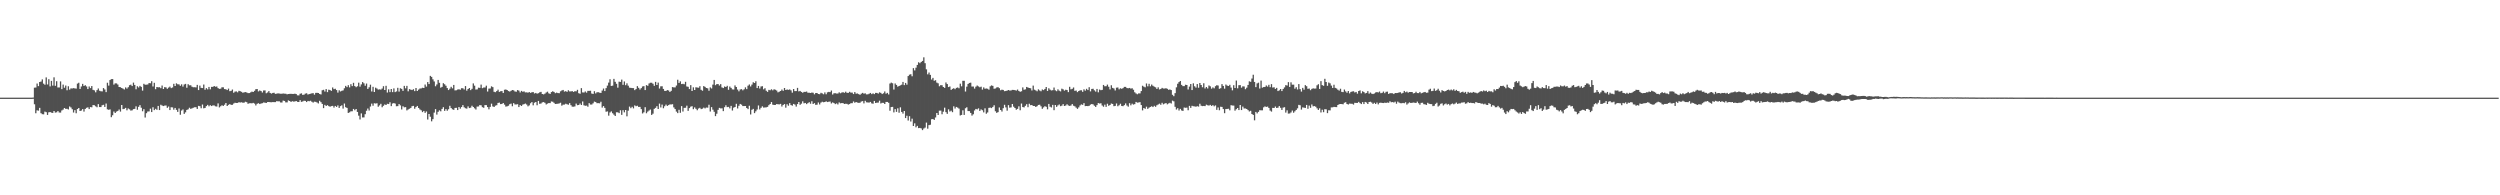 <svg xmlns="http://www.w3.org/2000/svg" width="1920" height="150"><path fill="#4f4f4f" d="M0 75h1v1H0zM1 75h1v1H1zM2 75h1v1H2zM3 75h1v1H3zM4 75h1v1H4zM5 75h1v1H5zM6 75h1v1H6zM7 75h1v1H7zM8 75h1v1H8zM9 75h1v1H9zM10 75h1v1H10zM11 75h1v1H11zM12 75h1v1H12zM13 75h1v1H13zM14 75h1v1H14zM15 75h1v1H15zM16 75h1v1H16zM17 75h1v1H17zM18 75h1v1H18zM19 75h1v1H19zM20 75h1v1H20zM21 75h1v1H21zM22 75h1v1H22zM23 75h1v1H23zM24 74.991h1v1H24zM25 74.892h1v1H25zM26 67.342h1v12.751H26zM27 67.236h1v19.769H27zM28 64.162h1v20.563H28zM29 66.129h1v18.888H29zM30 62.975h1v19.876H30zM31 62.606h1v24.321H31zM32 60.995h1v26.693H32zM33 64.281h1v23.523H33zM34 65.067h1v20.618H34zM35 59.441h1v26.736H35zM36 64.849h1v23.42H36zM37 60.841h1v25.452H37zM38 66.357h1v19.677H38zM39 62.098h1v24.408H39zM40 65.746h1v20.971H40zM41 59.411h1v25.83H41zM42 65.913h1v20.554H42zM43 62.341h1v23.93H43zM44 67.156h1v18.158H44zM45 67.186h1v19.236H45zM46 62.514h1v23.973H46zM47 68.454h1v16.375H47zM48 64.996h1v19.192H48zM49 67.403h1v15.557H49zM50 65.682h1v17.908H50zM51 69.342h1v14.2H51zM52 66.245h1v17.803H52zM53 68.829h1v12.95H53zM54 67.891h1v14.63H54zM55 67.916h1v16.004H55zM56 67.685h1v18.73H56zM57 67.907h1v16.695H57zM58 68.021h1v18.961H58zM59 64.188h1v19.599H59zM60 63.554h1v19.391H60zM61 68.317h1v16.947H61zM62 66.387h1v18.526H62zM63 64.396h1v19.357H63zM64 65.989h1v19.73H64zM65 65.412h1v18.24H65zM66 66.408h1v16.404H66zM67 68.39h1v14.04H67zM68 66.387h1v17.384H68zM69 67.69h1v14.553H69zM70 66.108h1v16.317H70zM71 69.012h1v11.691H71zM72 69.404h1v11.417H72zM73 70.917h1v10.73H73zM74 69.225h1v13.172H74zM75 67.96h1v12.019H75zM76 69.66h1v12.543H76zM77 70.097h1v12.115H77zM78 70.18h1v10.668H78zM79 67.646h1v12.822H79zM80 68.722h1v13.399H80zM81 70.741h1v8.787H81zM82 63.544h1v20.417H82zM83 65.737h1v18.592H83zM84 61.466h1v22.554H84zM85 60.798h1v29.22H85zM86 60.734h1v27.814H86zM87 64.957h1v20.716H87zM88 63.984h1v22.79H88zM89 64.057h1v21.639H89zM90 64.934h1v20.263H90zM91 66.801h1v17.306H91zM92 66.95h1v18.762H92zM93 67.591h1v13.062H93zM94 68.095h1v15.697H94zM95 68.706h1v14.832H95zM96 67.097h1v15.724H96zM97 68.031h1v16.69H97zM98 66.95h1v16.358H98zM99 65.412h1v18.574H99zM100 65.048h1v19.918H100zM101 66.096h1v18.643H101zM102 63.441h1v20.364H102zM103 65.215h1v18.416H103zM104 68.555h1v13.131H104zM105 66.264h1v17.997H105zM106 67.193h1v14.855H106zM107 65.961h1v14.788H107zM108 66.714h1v16.013H108zM109 69.573h1v15.88H109zM110 64.378h1v19.508H110zM111 65.087h1v25.182H111zM112 65.021h1v21.93H112zM113 64.854h1v20.801H113zM114 63.817h1v21.721H114zM115 63.968h1v19.478H115zM116 62.386h1v23.699H116zM117 66.385h1v16.013H117zM118 63.613h1v20.97H118zM119 68.491h1v15.056H119zM120 66.811h1v17.528H120zM121 67.083h1v14.292H121zM122 66.959h1v17.565H122zM123 67.76h1v12.689H123zM124 65.694h1v15.379H124zM125 68.374h1v13.076H125zM126 66.893h1v14.191H126zM127 67.106h1v13.873H127zM128 68.186h1v14.612H128zM129 67.271h1v14.541H129zM130 66.499h1v18.052H130zM131 67.692h1v14.713H131zM132 67.172h1v15.322H132zM133 64.382h1v19.867H133zM134 66.026h1v16.887H134zM135 64.002h1v20.389H135zM136 64.712h1v21.209H136zM137 64.824h1v18.492H137zM138 65.913h1v22.218H138zM139 64.783h1v20.101H139zM140 66.492h1v17.574H140zM141 64.893h1v22.564H141zM142 64.412h1v21.865H142zM143 67.376h1v17.07H143zM144 64.668h1v19.309H144zM145 65.533h1v17.221H145zM146 65.499h1v18.128H146zM147 66.625h1v16.585H147zM148 66.998h1v15.734H148zM149 66.948h1v15.434H149zM150 67.106h1v15.237H150zM151 65.16h1v18.476H151zM152 69.175h1v12.145H152zM153 65.767h1v15.807H153zM154 67.49h1v15.647H154zM155 67.641h1v12.641H155zM156 64.895h1v18.29H156zM157 68.916h1v13.999H157zM158 67.71h1v13.813H158zM159 68.637h1v11.888H159zM160 66.769h1v14.884H160zM161 68.607h1v12.202H161zM162 66.696h1v14.775H162zM163 66.692h1v14.237H163zM164 66.053h1v14.969H164zM165 66.616h1v15.047H165zM166 66.417h1v15.397H166zM167 67.708h1v11.717H167zM168 68.234h1v14.23H168zM169 68.081h1v13.548H169zM170 67.023h1v13.82H170zM171 67.083h1v14.266H171zM172 68.394h1v12.049H172zM173 68.575h1v10.545H173zM174 69.182h1v12.209H174zM175 68.06h1v12.499H175zM176 70.031h1v9.913H176zM177 69.72h1v10.829H177zM178 68.756h1v11.742H178zM179 71.235h1v8.295H179zM180 70.363h1v8.537H180zM181 70.18h1v8.947H181zM182 70.892h1v8.162H182zM183 69.736h1v8.757H183zM184 70.026h1v8.734H184zM185 70.505h1v8.05H185zM186 71.233h1v7.684H186zM187 70.917h1v7.913H187zM188 70.706h1v7.446H188zM189 71.027h1v7.478H189zM190 71.507h1v8.208H190zM191 71.496h1v7.823H191zM192 70.951h1v8.329H192zM193 70.363h1v9.009H193zM194 70.665h1v8.35H194zM195 69.752h1v9.837H195zM196 68.495h1v12.479H196zM197 68.376h1v11.357H197zM198 70.219h1v9.016H198zM199 69.482h1v10.421H199zM200 69.923h1v9.581H200zM201 71.072h1v8.208H201zM202 69.463h1v9.242H202zM203 69.42h1v9.428H203zM204 71.622h1v7.473H204zM205 71.013h1v7.393H205zM206 69.937h1v8.414H206zM207 71.395h1v7.114H207zM208 71.91h1v6.622H208zM209 71.354h1v7.054H209zM210 71.223h1v7.235H210zM211 72.073h1v6.345H211zM212 71.928h1v5.818H212zM213 71.69h1v6.111H213zM214 71.839h1v6.004H214zM215 71.999h1v6.677H215zM216 71.992h1v6.761H216zM217 71.791h1v5.452H217zM218 71.922h1v5.594H218zM219 71.967h1v6.697H219zM220 72.448h1v6.214H220zM221 72.196h1v4.91H221zM222 72.114h1v5.445H222zM223 72.052h1v6.226H223zM224 72.118h1v5.585H224zM225 72.137h1v5.917H225zM226 71.954h1v5.951H226zM227 72.258h1v5.315H227zM228 73.21h1v5.019H228zM229 73.254h1v5.058H229zM230 71.986h1v4.914H230zM231 71.693h1v6.539H231zM232 72.837h1v5.102H232zM233 72.709h1v4.642H233zM234 71.876h1v5.615H234zM235 71.651h1v6.718H235zM236 72.592h1v4.914H236zM237 72.224h1v5.569H237zM238 71.972h1v5.39H238zM239 71.672h1v6.48H239zM240 71.542h1v7.242H240zM241 72.711h1v5.372H241zM242 71.324h1v6.91H242zM243 71.274h1v7.464H243zM244 71.4h1v8.068H244zM245 72.157h1v5.26H245zM246 72.567h1v5.933H246zM247 69.326h1v10.478H247zM248 68.96h1v14.097H248zM249 70.296h1v10.222H249zM250 68.388h1v13.012H250zM251 70.766h1v9.977H251zM252 68.873h1v12.614H252zM253 69.196h1v12.781H253zM254 69.777h1v11.714H254zM255 67.177h1v14.143H255zM256 68.44h1v14.216H256zM257 68.154h1v13.195H257zM258 69.161h1v12.943H258zM259 71.1h1v9.838H259zM260 69.335h1v13.568H260zM261 70.23h1v11.257H261zM262 69.727h1v11.167H262zM263 69.418h1v14.001H263zM264 67.767h1v11.739H264zM265 65.927h1v16.425H265zM266 66.927h1v15.944H266zM267 65.442h1v21.291H267zM268 67.108h1v19.142H268zM269 64.643h1v20.856H269zM270 66.156h1v19.281H270zM271 63.599h1v20.071H271zM272 66.096h1v18.599H272zM273 66.953h1v16.782H273zM274 66.238h1v19.732H274zM275 63.483h1v25.351H275zM276 66.577h1v25.18H276zM277 64.808h1v22.282H277zM278 63.043h1v27.155H278zM279 63.988h1v26.173H279zM280 65.847h1v21.849H280zM281 64.158h1v20.886H281zM282 68.301h1v15.079H282zM283 67.039h1v17.874H283zM284 65.012h1v16.823H284zM285 70.267h1v9.297H285zM286 66.673h1v14.523H286zM287 70.647h1v8.645H287zM288 67.31h1v12.19H288zM289 68.001h1v11.289H289zM290 68.829h1v13.161H290zM291 68.605h1v12.351H291zM292 68.804h1v10.936H292zM293 68.001h1v14.376H293zM294 66.22h1v15.022H294zM295 69.138h1v11.092H295zM296 65.891h1v14.747H296zM297 71.061h1v8.636H297zM298 68.626h1v11.295H298zM299 70.747h1v7.814H299zM300 68.349h1v13.149H300zM301 70.761h1v8.775H301zM302 67.875h1v11.286H302zM303 70.775h1v8.775H303zM304 70.182h1v11.415H304zM305 67.429h1v14.079H305zM306 70.363h1v9.574H306zM307 67.795h1v13.154H307zM308 68.275h1v15.818H308zM309 69.807h1v11.783H309zM310 65.968h1v16.477H310zM311 67.818h1v14.454H311zM312 65.948h1v18.837H312zM313 70.141h1v13.921H313zM314 68.465h1v15.024H314zM315 68.845h1v14.07H315zM316 69.189h1v12.38H316zM317 68.511h1v12.82H317zM318 69.997h1v13.536H318zM319 67.596h1v14.646H319zM320 69.898h1v11.435H320zM321 68.816h1v14.102H321zM322 68.01h1v16.082H322zM323 67.896h1v16.837H323zM324 67.385h1v18.723H324zM325 67.573h1v17.64H325zM326 64.911h1v21.794H326zM327 66.522h1v19.08H327zM328 63.023h1v28.792H328zM329 64.586h1v22.989H329zM330 58.255h1v31.417H330zM331 59.017h1v34.15H331zM332 60.947h1v30.526H332zM333 62.56h1v23.937H333zM334 66.232h1v17.606H334zM335 64.845h1v23.147H335zM336 61.377h1v24.463H336zM337 63.577h1v21.151H337zM338 67.326h1v18.167H338zM339 66.735h1v16.917H339zM340 63.899h1v18.428H340zM341 64.693h1v20.458H341zM342 65.856h1v17.942H342zM343 67.653h1v17.372H343zM344 69.186h1v14.733H344zM345 68.122h1v13.149H345zM346 66.678h1v16.333H346zM347 67.834h1v16.114H347zM348 65.24h1v19.128H348zM349 69.445h1v13.461H349zM350 69.31h1v13.488H350zM351 68.786h1v15.743H351zM352 68.559h1v13.621H352zM353 68.939h1v14.525H353zM354 67.76h1v14.488H354zM355 67.781h1v12.98H355zM356 68.687h1v13.763H356zM357 66.094h1v17.031H357zM358 69.644h1v13.797H358zM359 68.372h1v13.337H359zM360 67.607h1v15.386H360zM361 69.244h1v13.442H361zM362 68.182h1v12.998H362zM363 64.059h1v18.093H363zM364 65.797h1v17.402H364zM365 68.747h1v15.393H365zM366 68.662h1v13.214H366zM367 67.337h1v14.424H367zM368 67.497h1v13.214H368zM369 64.966h1v15.946H369zM370 67.728h1v14.587H370zM371 67.22h1v15.587H371zM372 67.168h1v13.529H372zM373 65.794h1v14.953H373zM374 70.306h1v11.909H374zM375 68.047h1v15.908H375zM376 67.93h1v14.138H376zM377 66.282h1v13.326H377zM378 66.902h1v14.829H378zM379 70.484h1v11.714H379zM380 70.816h1v10.346H380zM381 69.926h1v10.861H381zM382 68.871h1v10.169H382zM383 70.578h1v8.238H383zM384 70.095h1v9.856H384zM385 69.953h1v9.87H385zM386 71.397h1v7.732H386zM387 68.937h1v11.435H387zM388 68.713h1v13.143H388zM389 69.127h1v12.518H389zM390 69.923h1v11.302H390zM391 70.367h1v9.666H391zM392 69.745h1v9.828H392zM393 69.125h1v12.465H393zM394 69.36h1v9.828H394zM395 70.237h1v10.005H395zM396 70.459h1v9.794H396zM397 69.182h1v10.842H397zM398 69.573h1v12.63H398zM399 70.988h1v9.702H399zM400 69.791h1v11.618H400zM401 70.45h1v9.874H401zM402 70.212h1v9.755H402zM403 70.956h1v8.547H403zM404 70.892h1v9.405H404zM405 71.157h1v10.481H405zM406 70.706h1v10.229H406zM407 71.34h1v7.97H407zM408 70.841h1v7.542H408zM409 70.708h1v10.174H409zM410 71.791h1v7.091H410zM411 71.356h1v6.967H411zM412 71.951h1v8.901H412zM413 71.567h1v5.956H413zM414 70.917h1v8.819H414zM415 70.546h1v8.965H415zM416 72.185h1v6.45H416zM417 72.485h1v5.908H417zM418 71.912h1v7.041H418zM419 71.006h1v9.208H419zM420 70.42h1v9.192H420zM421 71.695h1v7.409H421zM422 72.148h1v7.084H422zM423 70.715h1v7.201H423zM424 70.074h1v8.07H424zM425 70.58h1v8.377H425zM426 71.594h1v8.297H426zM427 71.127h1v8.627H427zM428 71.459h1v8.212H428zM429 71.567h1v7.837H429zM430 70.145h1v8.732H430zM431 69.468h1v11.675H431zM432 69.079h1v11.291H432zM433 70.338h1v9.973H433zM434 70.013h1v9.654H434zM435 70.541h1v9.512H435zM436 69.321h1v11.094H436zM437 70.212h1v8.991H437zM438 70.189h1v10.625H438zM439 69.978h1v11.959H439zM440 70.596h1v11.396H440zM441 70.036h1v11.655H441zM442 70.157h1v9.396H442zM443 68.946h1v11.836H443zM444 71.581h1v9.066H444zM445 71.995h1v7.498H445zM446 67.68h1v12.982H446zM447 70.972h1v6.951H447zM448 71.045h1v9.844H448zM449 70.23h1v11.021H449zM450 71.15h1v9.975H450zM451 69.809h1v12.138H451zM452 69.788h1v9.393H452zM453 69.681h1v10.6H453zM454 71.853h1v8.416H454zM455 72.141h1v7.224H455zM456 70.038h1v7.993H456zM457 71.736h1v6.635H457zM458 70.844h1v8.43H458zM459 70.827h1v8.391H459zM460 71.162h1v8.222H460zM461 71.379h1v6.777H461zM462 69.534h1v13.115H462zM463 68.008h1v13.465H463zM464 69.921h1v12.932H464zM465 67.667h1v18.119H465zM466 65.762h1v19.787H466zM467 63.453h1v25.383H467zM468 60.889h1v25.477H468zM469 65.996h1v19.57H469zM470 65.771h1v21.199H470zM471 60.546h1v27.517H471zM472 62.826h1v26.251H472zM473 64.343h1v21.852H473zM474 67.319h1v18.947H474zM475 62.702h1v24.166H475zM476 62.94h1v21.767H476zM477 61.134h1v27.098H477zM478 65.14h1v19.501H478zM479 62.588h1v23.692H479zM480 65.412h1v19.089H480zM481 64.021h1v25.329H481zM482 65.769h1v19.206H482zM483 67.323h1v14.557H483zM484 67.463h1v15.644H484zM485 67.616h1v14.408H485zM486 67.69h1v15.58H486zM487 69.216h1v11.707H487zM488 68.39h1v13.172H488zM489 66.133h1v15.067H489zM490 67.413h1v14.704H490zM491 68.754h1v13.323H491zM492 67.703h1v16.118H492zM493 66.405h1v20.712H493zM494 66.129h1v20.16H494zM495 69.17h1v13.182H495zM496 65.403h1v21.609H496zM497 65.9h1v19.833H497zM498 64.078h1v20.835H498zM499 63.519h1v20.593H499zM500 63.519h1v24.747H500zM501 64.325h1v22.957H501zM502 65.891h1v17.652H502zM503 62.867h1v19.984H503zM504 65.282h1v16.26H504zM505 63.457h1v20.261H505zM506 67.985h1v11.57H506zM507 66.309h1v16.237H507zM508 66.268h1v14.09H508zM509 68.321h1v14.839H509zM510 69.779h1v11.829H510zM511 69.832h1v10.494H511zM512 69.18h1v12.193H512zM513 69.473h1v11.286H513zM514 70.605h1v9.586H514zM515 69.713h1v10.536H515zM516 66.847h1v13.195H516zM517 67.124h1v15.374H517zM518 67.12h1v16.661H518zM519 65.687h1v20.016H519zM520 61.244h1v25.631H520zM521 63.718h1v20.597H521zM522 62.462h1v24.147H522zM523 64.57h1v16.953H523zM524 64.382h1v21.259H524zM525 64.705h1v18.148H525zM526 62.828h1v19.931H526zM527 66.417h1v14.756H527zM528 66.653h1v18.485H528zM529 68.415h1v14.644H529zM530 65.385h1v16.551H530zM531 69.884h1v11.655H531zM532 67.076h1v16.784H532zM533 69.097h1v13.383H533zM534 67.017h1v16.544H534zM535 67.227h1v17.469H535zM536 67.397h1v15.944H536zM537 66.179h1v16.606H537zM538 68.964h1v14.848H538zM539 69.674h1v13.795H539zM540 66.119h1v16.519H540zM541 66.728h1v16.505H541zM542 67.607h1v14.985H542zM543 67.838h1v14.873H543zM544 69.66h1v10.781H544zM545 67.133h1v18.544H545zM546 67.928h1v14.337H546zM547 64.984h1v19.242H547zM548 61.398h1v24.447H548zM549 65.451h1v23.758H549zM550 64.597h1v22.772H550zM551 64.554h1v19.81H551zM552 65.664h1v17.166H552zM553 64.636h1v18.634H553zM554 67.138h1v16.084H554zM555 67.655h1v17.697H555zM556 66.405h1v15.935H556zM557 66.82h1v14.008H557zM558 65.916h1v16.358H558zM559 68.976h1v13.095H559zM560 66.479h1v16.775H560zM561 67.493h1v13.811H561zM562 68.637h1v16.255H562zM563 68.765h1v13.907H563zM564 65.609h1v16.578H564zM565 66.817h1v12.895H565zM566 68.77h1v14.555H566zM567 70.166h1v11.09H567zM568 68.685h1v11.124H568zM569 68.44h1v11.923H569zM570 69.386h1v12.083H570zM571 68.555h1v12.884H571zM572 67.06h1v14.369H572zM573 68.472h1v14.475H573zM574 65.806h1v18.022H574zM575 64.872h1v16.333H575zM576 66.408h1v21.502H576zM577 64.984h1v19.352H577zM578 63.19h1v20.428H578zM579 63.762h1v23.115H579zM580 62.414h1v23.074H580zM581 67.625h1v16.514H581zM582 66.021h1v14.987H582zM583 68.015h1v16.045H583zM584 66.383h1v16.409H584zM585 66.209h1v15.479H585zM586 68.626h1v14.031H586zM587 67.722h1v14.795H587zM588 69.708h1v12.747H588zM589 70.532h1v11.559H589zM590 69.024h1v11.746H590zM591 69.317h1v10.568H591zM592 68.536h1v9.844H592zM593 69.388h1v10.982H593zM594 68.564h1v12.071H594zM595 68.896h1v11.669H595zM596 69.511h1v10.394H596zM597 70.919h1v9.142H597zM598 70.415h1v9.739H598zM599 69.898h1v9.86H599zM600 68.742h1v13.056H600zM601 69.745h1v10.845H601zM602 67.577h1v12.362H602zM603 69.127h1v13.568H603zM604 68.724h1v11.369H604zM605 69.031h1v12.174H605zM606 68.655h1v10.531H606zM607 69.37h1v11.307H607zM608 71.171h1v9.963H608zM609 68.362h1v11.467H609zM610 70.013h1v10.311H610zM611 69.951h1v11.897H611zM612 67.477h1v12.44H612zM613 70.203h1v8.157H613zM614 69.834h1v10.668H614zM615 70.594h1v9.002H615zM616 71.219h1v6.601H616zM617 70.544h1v8.824H617zM618 70.548h1v8.528H618zM619 70.31h1v9.668H619zM620 71.205h1v7.99H620zM621 71.207h1v7.267H621zM622 71.407h1v8.244H622zM623 71.063h1v6.697H623zM624 71.21h1v8.682H624zM625 72.469h1v6.745H625zM626 71.418h1v9.11H626zM627 71.416h1v8.952H627zM628 72.171h1v6.539H628zM629 72.336h1v7.876H629zM630 71.246h1v7.537H630zM631 71.741h1v6.39H631zM632 72.395h1v6.123H632zM633 70.944h1v7.375H633zM634 72.416h1v5.388H634zM635 70.896h1v7.482H635zM636 70.578h1v7.537H636zM637 70.75h1v7.226H637zM638 69.518h1v9.952H638zM639 72.594h1v6.049H639zM640 71.629h1v7.539H640zM641 71.562h1v8.4H641zM642 71.853h1v7.565H642zM643 71.851h1v8.366H643zM644 70.898h1v7.739H644zM645 71.606h1v7.764H645zM646 71.04h1v8.112H646zM647 70.825h1v8.386H647zM648 71.283h1v8.567H648zM649 70.395h1v9.265H649zM650 71.269h1v8.494H650zM651 71.301h1v9.025H651zM652 70.502h1v9.43H652zM653 71.1h1v8.174H653zM654 71.093h1v8.151H654zM655 72.265h1v5.658H655zM656 70.69h1v8.224H656zM657 71.912h1v6.409H657zM658 71.766h1v7.05H658zM659 72.304h1v6.679H659zM660 72.828h1v6.065H660zM661 71.919h1v6.049H661zM662 71.331h1v6.352H662zM663 71.942h1v7.475H663zM664 71.688h1v5.752H664zM665 72.475h1v6.114H665zM666 72.423h1v6.287H666zM667 71.97h1v6.814H667zM668 71.354h1v6.905H668zM669 72.315h1v7.105H669zM670 71.658h1v8.002H670zM671 72.306h1v5.221H671zM672 71.306h1v7.782H672zM673 71.393h1v7.434H673zM674 71.892h1v6.889H674zM675 70.889h1v6.441H675zM676 71.333h1v8.146H676zM677 72.267h1v6.688H677zM678 71.615h1v7.398H678zM679 70.264h1v9.595H679zM680 71.933h1v6.365H680zM681 71.317h1v6.956H681zM682 72.533h1v6.423H682zM683 64.165h1v20.879H683zM684 63.441h1v18.762H684zM685 63.972h1v18.114H685zM686 68.736h1v17.583H686zM687 64.078h1v19.73H687zM688 65.222h1v20.703H688zM689 66.545h1v16.665H689zM690 66.067h1v20.531H690zM691 65.547h1v16.878H691zM692 65.005h1v20.943H692zM693 62.931h1v24.312H693zM694 65.376h1v19.849H694zM695 63.707h1v26.944H695zM696 65.037h1v23.841H696zM697 58.411h1v34.138H697zM698 57.323h1v31.923H698zM699 56.987h1v36.338H699zM700 58.589h1v32.568H700zM701 52.343h1v44.438H701zM702 54.041h1v40.664H702zM703 51.949h1v45.846H703zM704 49.862h1v46.805H704zM705 47.827h1v50.604H705zM706 48.516h1v49.716H706zM707 47.578h1v51.03H707zM708 46.793h1v53.161H708zM709 44.012h1v54.703H709zM710 48.518h1v49.464H710zM711 53.272h1v40.89H711zM712 57.067h1v41.74H712zM713 55.726h1v40.391H713zM714 57.502h1v38.302H714zM715 61.098h1v30.513H715zM716 59.811h1v31.579H716zM717 62.027h1v30.085H717zM718 61.574h1v28.659H718zM719 63.448h1v23.319H719zM720 63.995h1v24.326H720zM721 66.234h1v18.775H721zM722 65.362h1v19.593H722zM723 65.483h1v22.261H723zM724 66.82h1v18.933H724zM725 67.497h1v15.177H725zM726 63.332h1v22.811H726zM727 64.581h1v22.845H727zM728 66.87h1v17.118H728zM729 66.424h1v19.222H729zM730 69.006h1v15.979H730zM731 68.257h1v17.924H731zM732 67.756h1v13.896H732zM733 68.507h1v14.848H733zM734 67.495h1v14.63H734zM735 67.195h1v15.457H735zM736 67.811h1v15.573H736zM737 64.243h1v24.429H737zM738 66.3h1v21.975H738zM739 62.041h1v22.717H739zM740 62.061h1v26.219H740zM741 70.287h1v12.857H741zM742 66.538h1v15.846H742zM743 64.437h1v20.84H743zM744 63.718h1v21.634H744zM745 63.506h1v23.211H745zM746 66.458h1v22.332H746zM747 66.46h1v21.277H747zM748 68.051h1v16.78H748zM749 66.566h1v17.105H749zM750 65.664h1v18.375H750zM751 66.348h1v16.86H751zM752 67.039h1v18.158H752zM753 66.541h1v17.462H753zM754 68.82h1v15.876H754zM755 67.133h1v19.171H755zM756 68.166h1v15.049H756zM757 67.962h1v19.38H757zM758 68.159h1v18.226H758zM759 68.877h1v13.967H759zM760 66.307h1v16.333H760zM761 65.568h1v17.469H761zM762 65.968h1v16.132H762zM763 68.138h1v12.719H763zM764 67.925h1v17.549H764zM765 67.168h1v19.503H765zM766 66.893h1v19.242H766zM767 67.726h1v14.807H767zM768 69.321h1v15.164H768zM769 68.887h1v16.78H769zM770 69.067h1v14.033H770zM771 70.024h1v10.439H771zM772 69.825h1v12.676H772zM773 69.573h1v15.441H773zM774 69.127h1v11.6H774zM775 69.537h1v13.161H775zM776 69.452h1v13.01H776zM777 69.015h1v10.845H777zM778 69.088h1v12.813H778zM779 69.205h1v13.745H779zM780 69.576h1v14.685H780zM781 68.786h1v14.82H781zM782 69.814h1v11.833H782zM783 70.496h1v14.207H783zM784 70.084h1v9.432H784zM785 67.117h1v15.086H785zM786 68.9h1v13.607H786zM787 68.616h1v12.653H787zM788 66.753h1v13.273H788zM789 67.223h1v15.104H789zM790 67.57h1v12.083H790zM791 67.767h1v13.033H791zM792 69.489h1v11.133H792zM793 65.749h1v15.66H793zM794 68.845h1v12.582H794zM795 69.443h1v12.735H795zM796 70.093h1v11.469H796zM797 68.626h1v11.975H797zM798 69.489h1v10.941H798zM799 70.116h1v11.524H799zM800 68.715h1v14.843H800zM801 69.234h1v13.246H801zM802 68.291h1v13.291H802zM803 66.827h1v15.173H803zM804 69.825h1v14.125H804zM805 67.776h1v12.046H805zM806 68.866h1v13.081H806zM807 69.463h1v13.051H807zM808 69.292h1v11.268H808zM809 67.239h1v17.388H809zM810 69.365h1v11.252H810zM811 70.056h1v11.994H811zM812 68.587h1v12.346H812zM813 69.635h1v10.577H813zM814 70.182h1v11.369H814zM815 68.113h1v13.056H815zM816 68.612h1v11.348H816zM817 69.642h1v11.762H817zM818 68.923h1v12.147H818zM819 69.152h1v10.941H819zM820 70.743h1v10.263H820zM821 66.653h1v14.704H821zM822 68.607h1v12.431H822zM823 68.193h1v11.735H823zM824 67.191h1v13.996H824zM825 69.727h1v11.943H825zM826 69.518h1v13.152H826zM827 70.736h1v12.873H827zM828 69.891h1v12.616H828zM829 69.372h1v11.621H829zM830 69.299h1v10.897H830zM831 70.516h1v10.044H831zM832 68.619h1v10.577H832zM833 69.635h1v11.884H833zM834 68.2h1v13.22H834zM835 69.161h1v12.348H835zM836 66.966h1v14.31H836zM837 70.21h1v10.153H837zM838 68.317h1v11.577H838zM839 68.136h1v12.028H839zM840 69.388h1v11.82H840zM841 70.349h1v11.783H841zM842 68.305h1v12.419H842zM843 70.896h1v8.244H843zM844 68.74h1v10.748H844zM845 69.276h1v10.057H845zM846 69.006h1v12.019H846zM847 65.224h1v16.734H847zM848 66.232h1v14.14H848zM849 66.193h1v15.873H849zM850 64.957h1v14.701H850zM851 66.591h1v14.672H851zM852 68.676h1v11.971H852zM853 65.49h1v14.003H853zM854 67.506h1v12.307H854zM855 67.957h1v13.58H855zM856 69.473h1v11.827H856zM857 67.307h1v12.151H857zM858 67.149h1v14.438H858zM859 68.605h1v12.238H859zM860 67.763h1v11.911H860zM861 68.179h1v13.163H861zM862 67.667h1v13.884H862zM863 66.692h1v14.051H863zM864 66.714h1v12.696H864zM865 67.637h1v13.397H865zM866 67.776h1v14.163H866zM867 67.518h1v11.721H867zM868 68.033h1v12.877H868zM869 67.797h1v11.833H869zM870 68.923h1v11.419H870zM871 70.878h1v9.071H871zM872 71.764h1v6.516H872zM873 72.377h1v6.464H873zM874 71.729h1v6.988H874zM875 71.734h1v6.727H875zM876 69.958h1v10.723H876zM877 65.845h1v18.949H877zM878 66.566h1v16.37H878zM879 67.06h1v16.523H879zM880 64.094h1v17.839H880zM881 66.28h1v17.308H881zM882 64.364h1v18.345H882zM883 66.28h1v15.83H883zM884 64.927h1v16.695H884zM885 65.884h1v16.338H885zM886 66.55h1v14.685H886zM887 67.083h1v14.923H887zM888 68.326h1v12.506H888zM889 67.046h1v13.172H889zM890 68.692h1v10.932H890zM891 68.314h1v12.161H891zM892 67.49h1v11.44H892zM893 67.987h1v12.124H893zM894 68.005h1v11.543H894zM895 67.722h1v11.387H895zM896 68.186h1v11.945H896zM897 68.985h1v10.469H897zM898 68.731h1v10.231H898zM899 69.196h1v10.327H899zM900 72.805h1v4.466H900zM901 73.878h1v3.964H901zM902 71.503h1v10.522H902zM903 67.085h1v17.038H903zM904 64.291h1v18.83H904zM905 63.039h1v21.852H905zM906 62.21h1v21.394H906zM907 65.165h1v19.67H907zM908 66.145h1v19.052H908zM909 66.151h1v16.429H909zM910 65.055h1v17.745H910zM911 65.266h1v17.388H911zM912 68.713h1v15.967H912zM913 66.506h1v14.816H913zM914 64.508h1v18.345H914zM915 69.173h1v12.103H915zM916 64.011h1v17.601H916zM917 66.264h1v15.436H917zM918 67.303h1v14.651H918zM919 64.57h1v16.974H919zM920 67.362h1v14.523H920zM921 63.769h1v15.903H921zM922 65.268h1v15.935H922zM923 67.003h1v14.53H923zM924 63.972h1v17.381H924zM925 67.918h1v13.616H925zM926 66.827h1v13.575H926zM927 67.96h1v12.909H927zM928 65.632h1v15.461H928zM929 66.298h1v14.264H929zM930 68.081h1v13.271H930zM931 67.115h1v13.628H931zM932 67.845h1v13.811H932zM933 66.188h1v14.749H933zM934 65.426h1v18.938H934zM935 65.689h1v16.867H935zM936 68.204h1v16.498H936zM937 67.715h1v14.234H937zM938 64.611h1v17.494H938zM939 66.014h1v17.755H939zM940 68.122h1v18.798H940zM941 64.911h1v18.867H941zM942 65.721h1v17.929H942zM943 66.037h1v17.448H943zM944 65.135h1v19.622H944zM945 67.298h1v13.484H945zM946 69.353h1v11.691H946zM947 65.426h1v15.674H947zM948 67.582h1v17.414H948zM949 61.874h1v22.01H949zM950 67.836h1v15.113H950zM951 65.446h1v19.094H951zM952 65.401h1v15.262H952zM953 67.31h1v17.217H953zM954 66.3h1v15.546H954zM955 66.412h1v16.889H955zM956 68.518h1v14.793H956zM957 67.353h1v16.349H957zM958 65.234h1v19.368H958zM959 62.45h1v23.165H959zM960 62.84h1v22.261H960zM961 60.315h1v27.221H961zM962 57.394h1v30.872H962zM963 62.94h1v29.485H963zM964 66.92h1v19.032H964zM965 64.041h1v23.067H965zM966 63.503h1v22.41H966zM967 67.982h1v16.633H967zM968 61.919h1v22.818H968zM969 67.305h1v17.407H969zM970 66.861h1v15.587H970zM971 66.74h1v14.997H971zM972 65.643h1v16.466H972zM973 66.486h1v15.397H973zM974 65.151h1v17.729H974zM975 66.987h1v17.961H975zM976 64.597h1v21.099H976zM977 67.211h1v15.64H977zM978 67.035h1v15.917H978zM979 68.285h1v13.527H979zM980 67.458h1v15.463H980zM981 69.928h1v12.781H981zM982 69.388h1v12.081H982zM983 68.333h1v14.459H983zM984 69.939h1v14.502H984zM985 68.28h1v14.379H985zM986 67.101h1v15.219H986zM987 65.371h1v21.117H987zM988 65.682h1v19.059H988zM989 63.059h1v24.173H989zM990 66.744h1v20.373H990zM991 63.245h1v23.145H991zM992 65.048h1v19.858H992zM993 65.021h1v21.577H993zM994 68.106h1v17.388H994zM995 66.948h1v17.487H995zM996 68.717h1v14.461H996zM997 64.561h1v15.978H997zM998 68.449h1v12.374H998zM999 70.331h1v13.857H999zM1000 67.467h1v15.017H1000zM1001 68.85h1v13.816H1001zM1002 65.405h1v17.491H1002zM1003 66.211h1v14.388H1003zM1004 68.175h1v15.367H1004zM1005 68.019h1v13.101H1005zM1006 69.285h1v13.523H1006zM1007 68.255h1v11.996H1007zM1008 67.847h1v13.841H1008zM1009 68.031h1v13.422H1009zM1010 68.01h1v13.96H1010zM1011 65.536h1v17.679H1011zM1012 64.675h1v19.73H1012zM1013 68.285h1v14.91H1013zM1014 62.329h1v24.042H1014zM1015 65.366h1v18.906H1015zM1016 65.897h1v20.272H1016zM1017 60.535h1v23.312H1017zM1018 63h1v20.984H1018zM1019 65.916h1v20.961H1019zM1020 63.396h1v21.298H1020zM1021 63.998h1v20.797H1021zM1022 65.728h1v16.759H1022zM1023 67.52h1v14.898H1023zM1024 65.069h1v17.022H1024zM1025 67.495h1v14.717H1025zM1026 67.95h1v14.303H1026zM1027 68.932h1v11.728H1027zM1028 69.564h1v10.478H1028zM1029 68.168h1v11.685H1029zM1030 70.571h1v9.329H1030zM1031 70.77h1v9.336H1031zM1032 68.772h1v10.146H1032zM1033 70.216h1v8.267H1033zM1034 71.196h1v8.656H1034zM1035 69.889h1v10.387H1035zM1036 71.72h1v7.839H1036zM1037 70.626h1v9.059H1037zM1038 70.248h1v9.471H1038zM1039 70.072h1v10.277H1039zM1040 70.992h1v7.984H1040zM1041 70.587h1v8.489H1041zM1042 71.947h1v7.089H1042zM1043 69.873h1v8.37H1043zM1044 69.431h1v9.757H1044zM1045 71.654h1v8.29H1045zM1046 70.068h1v8.391H1046zM1047 70.72h1v9.206H1047zM1048 71.706h1v6.558H1048zM1049 71.361h1v7.37H1049zM1050 70.01h1v9.847H1050zM1051 71.951h1v6.361H1051zM1052 71.082h1v7.043H1052zM1053 71.94h1v6.828H1053zM1054 72.221h1v7.578H1054zM1055 71.777h1v7.189H1055zM1056 71.027h1v8.844H1056zM1057 70.715h1v8.043H1057zM1058 71.038h1v9.155H1058zM1059 70.292h1v8.718H1059zM1060 71.576h1v7.29H1060zM1061 71.255h1v7.78H1061zM1062 70.294h1v8.846H1062zM1063 71.601h1v7.237H1063zM1064 70.514h1v8.549H1064zM1065 70.361h1v8.368H1065zM1066 72.116h1v6.844H1066zM1067 71.581h1v6.205H1067zM1068 71.583h1v6.947H1068zM1069 71.651h1v6.722H1069zM1070 72.231h1v6.5H1070zM1071 71.404h1v6.677H1071zM1072 71.452h1v8.222H1072zM1073 71.349h1v6.665H1073zM1074 70.983h1v7.807H1074zM1075 70.855h1v8.4H1075zM1076 71.819h1v7.478H1076zM1077 71.301h1v7.762H1077zM1078 69.859h1v9.464H1078zM1079 70.846h1v7.675H1079zM1080 70.342h1v9.991H1080zM1081 71.191h1v8.244H1081zM1082 70.67h1v7.995H1082zM1083 70.651h1v8.446H1083zM1084 70.631h1v8.295H1084zM1085 71.727h1v7.043H1085zM1086 71.471h1v7.425H1086zM1087 70.47h1v8.613H1087zM1088 71.473h1v6.544H1088zM1089 71.503h1v7.81H1089zM1090 70.594h1v9.856H1090zM1091 71.688h1v7.331H1091zM1092 71.269h1v7.62H1092zM1093 70.841h1v9.206H1093zM1094 70.612h1v9.554H1094zM1095 71.281h1v9.316H1095zM1096 71.13h1v7.807H1096zM1097 68.85h1v10.808H1097zM1098 68.147h1v11.788H1098zM1099 69.992h1v10.002H1099zM1100 69.775h1v11.749H1100zM1101 67.98h1v13.214H1101zM1102 69.784h1v10.005H1102zM1103 69.271h1v9.604H1103zM1104 68.172h1v13.644H1104zM1105 69.706h1v11.357H1105zM1106 71.036h1v8.682H1106zM1107 69.228h1v10.149H1107zM1108 69.836h1v11.186H1108zM1109 70.187h1v9.888H1109zM1110 69.864h1v9.604H1110zM1111 69.122h1v11.199H1111zM1112 68.818h1v10.993H1112zM1113 69.408h1v11.552H1113zM1114 68.754h1v11.215H1114zM1115 69.424h1v10.018H1115zM1116 68.552h1v11.552H1116zM1117 69.798h1v9.771H1117zM1118 69.022h1v9.728H1118zM1119 69.887h1v9.947H1119zM1120 70.102h1v9.316H1120zM1121 71.283h1v8.114H1121zM1122 70.747h1v8.041H1122zM1123 70.388h1v8.343H1123zM1124 71.219h1v7.279H1124zM1125 70.553h1v9.112H1125zM1126 72.057h1v7.279H1126zM1127 70.53h1v7.837H1127zM1128 71.269h1v7.828H1128zM1129 70.944h1v7.972H1129zM1130 71.32h1v7.846H1130zM1131 70.626h1v8.517H1131zM1132 70.99h1v8.455H1132zM1133 71.237h1v7.123H1133zM1134 71.67h1v7.164H1134zM1135 71.141h1v7.94H1135zM1136 70.461h1v8.65H1136zM1137 69.901h1v9.716H1137zM1138 70.324h1v9.254H1138zM1139 69.427h1v10.698H1139zM1140 70.056h1v9.538H1140zM1141 69.619h1v10.858H1141zM1142 70.681h1v9.947H1142zM1143 69.809h1v9.371H1143zM1144 70.203h1v9.615H1144zM1145 70.148h1v11.76H1145zM1146 70.88h1v9.792H1146zM1147 68.568h1v12.623H1147zM1148 69.518h1v12.854H1148zM1149 68.34h1v13.978H1149zM1150 68.41h1v12.898H1150zM1151 67.264h1v15.237H1151zM1152 66.014h1v17.366H1152zM1153 66.11h1v16.748H1153zM1154 65.852h1v18.423H1154zM1155 66.671h1v19.753H1155zM1156 67.767h1v19.815H1156zM1157 65h1v20.414H1157zM1158 67.147h1v19.123H1158zM1159 67.646h1v17.118H1159zM1160 68.255h1v15.399H1160zM1161 68.582h1v15.223H1161zM1162 66.879h1v16.802H1162zM1163 63.087h1v21.579H1163zM1164 62.263h1v23.417H1164zM1165 63.581h1v22.781H1165zM1166 62.437h1v24.731H1166zM1167 65.698h1v20.595H1167zM1168 66.328h1v21.193H1168zM1169 66.946h1v19.089H1169zM1170 66.525h1v20.291H1170zM1171 66.078h1v21.309H1171zM1172 66.424h1v19.204H1172zM1173 68.221h1v17.361H1173zM1174 68.852h1v14.667H1174zM1175 68.097h1v12.712H1175zM1176 63.824h1v20.806H1176zM1177 62.176h1v23.127H1177zM1178 67.435h1v16.004H1178zM1179 67.63h1v13.859H1179zM1180 66.428h1v17.933H1180zM1181 66.998h1v13.758H1181zM1182 67.74h1v16.136H1182zM1183 67.964h1v15.134H1183zM1184 66.898h1v18.322H1184zM1185 67.66h1v16.53H1185zM1186 67.735h1v13.804H1186zM1187 65.327h1v18.963H1187zM1188 68.076h1v15.928H1188zM1189 66.174h1v17.469H1189zM1190 68.328h1v13.182H1190zM1191 67.76h1v13.243H1191zM1192 67.458h1v13.742H1192zM1193 66.657h1v15.708H1193zM1194 66.611h1v15.935H1194zM1195 66.442h1v17.828H1195zM1196 66.447h1v18.249H1196zM1197 66.882h1v18.684H1197zM1198 65.632h1v18.975H1198zM1199 66.264h1v19.398H1199zM1200 66.296h1v20.728H1200zM1201 65.673h1v18.73H1201zM1202 66.575h1v17.107H1202zM1203 66.087h1v16.88H1203zM1204 67.401h1v13.694H1204zM1205 67.474h1v13.383H1205zM1206 67.108h1v14.642H1206zM1207 65.861h1v15.582H1207zM1208 65.311h1v18.054H1208zM1209 66.994h1v18.492H1209zM1210 66.698h1v19.222H1210zM1211 66.302h1v21.437H1211zM1212 65.902h1v21.037H1212zM1213 67.216h1v18.107H1213zM1214 66.229h1v18.508H1214zM1215 67.527h1v16.768H1215zM1216 66.703h1v17.725H1216zM1217 65.286h1v19.854H1217zM1218 64.112h1v19.581H1218zM1219 64.112h1v19.515H1219zM1220 64.895h1v19.46H1220zM1221 66.73h1v19.375H1221zM1222 61.546h1v23.548H1222zM1223 65.279h1v16.626H1223zM1224 71.228h1v8.794H1224zM1225 70.965h1v8.288H1225zM1226 69.099h1v10.973H1226zM1227 70.573h1v8.283H1227zM1228 71.851h1v5.104H1228zM1229 70.85h1v8.952H1229zM1230 69.534h1v10.252H1230zM1231 69.745h1v9.499H1231zM1232 71.072h1v7.81H1232zM1233 71.686h1v5.946H1233zM1234 70.628h1v9.265H1234zM1235 72.59h1v5.514H1235zM1236 71.189h1v6.425H1236zM1237 71.933h1v6.674H1237zM1238 71.97h1v6.61H1238zM1239 72.384h1v5.752H1239zM1240 69.466h1v10.716H1240zM1241 69.573h1v9.874H1241zM1242 69.479h1v9.629H1242zM1243 70.361h1v8.906H1243zM1244 70.196h1v9.169H1244zM1245 69.775h1v11.012H1245zM1246 71.333h1v7.725H1246zM1247 71.519h1v7.876H1247zM1248 71.979h1v6.681H1248zM1249 71.288h1v8.611H1249zM1250 72.045h1v6.807H1250zM1251 71.276h1v7.723H1251zM1252 71.498h1v6.896H1252zM1253 71.045h1v7.642H1253zM1254 70.381h1v9.794H1254zM1255 69.875h1v10.389H1255zM1256 68.93h1v12.264H1256zM1257 69.074h1v11.689H1257zM1258 69.065h1v11.984H1258zM1259 70.56h1v8.938H1259zM1260 71.34h1v8.469H1260zM1261 71.642h1v8.043H1261zM1262 71.425h1v7.881H1262zM1263 71.436h1v7.842H1263zM1264 70.866h1v8.21H1264zM1265 70.933h1v7.578H1265zM1266 70.299h1v8.604H1266zM1267 70.624h1v9.091H1267zM1268 69.665h1v10.403H1268zM1269 70.107h1v10.366H1269zM1270 70.548h1v9.595H1270zM1271 71.182h1v8.105H1271zM1272 72.16h1v6.496H1272zM1273 72.093h1v6.015H1273zM1274 72.505h1v6.001H1274zM1275 71.489h1v7.425H1275zM1276 70.69h1v9.375H1276zM1277 71.498h1v8.824H1277zM1278 71.134h1v8.689H1278zM1279 71.768h1v8.029H1279zM1280 71.848h1v7.892H1280zM1281 72.338h1v6.819H1281zM1282 70.253h1v8.466H1282zM1283 70.182h1v9.265H1283zM1284 70.187h1v9.208H1284zM1285 70.452h1v8.654H1285zM1286 71.684h1v9.664H1286zM1287 72.025h1v6.134H1287zM1288 72.647h1v6.365H1288zM1289 73.073h1v4.644H1289zM1290 71.892h1v6.265H1290zM1291 72.384h1v5.697H1291zM1292 71.555h1v5.793H1292zM1293 72.322h1v5.633H1293zM1294 71.878h1v6.519H1294zM1295 71.471h1v6.928H1295zM1296 70.615h1v7.897H1296zM1297 71.597h1v6.056H1297zM1298 71.171h1v8.43H1298zM1299 70.791h1v8.08H1299zM1300 70.228h1v8.984H1300zM1301 70.544h1v9.13H1301zM1302 69.594h1v10.451H1302zM1303 68.948h1v11.701H1303zM1304 69.495h1v10.657H1304zM1305 69.594h1v10.501H1305zM1306 69.475h1v10.904H1306zM1307 70.518h1v8.771H1307zM1308 70.383h1v8.212H1308zM1309 71.212h1v6.748H1309zM1310 71.317h1v6.617H1310zM1311 71.972h1v5.585H1311zM1312 71.583h1v6.83H1312zM1313 70.841h1v8.178H1313zM1314 70.656h1v8.972H1314zM1315 71.26h1v6.493H1315zM1316 72.359h1v5.889H1316zM1317 70.555h1v6.837H1317zM1318 71.78h1v6.011H1318zM1319 71.404h1v6.697H1319zM1320 71.491h1v6.118H1320zM1321 71.851h1v6.507H1321zM1322 71.386h1v6.329H1322zM1323 71.455h1v6.789H1323zM1324 71.347h1v7.324H1324zM1325 71.784h1v5.898H1325zM1326 71.329h1v7.427H1326zM1327 72.173h1v6.255H1327zM1328 71.626h1v6.702H1328zM1329 71.04h1v7.496H1329zM1330 70.947h1v7.384H1330zM1331 70.741h1v8.341H1331zM1332 70.26h1v8.533H1332zM1333 70.839h1v8.226H1333zM1334 70.695h1v8.482H1334zM1335 70.228h1v8.677H1335zM1336 70.571h1v8.295H1336zM1337 70.795h1v8.048H1337zM1338 70.956h1v7.42H1338zM1339 70.715h1v6.777H1339zM1340 71.391h1v5.603H1340zM1341 72.411h1v4.704H1341zM1342 72.453h1v4.271H1342zM1343 72.025h1v5.024H1343zM1344 71.638h1v6.329H1344zM1345 72.604h1v4.834H1345zM1346 71.606h1v5.795H1346zM1347 71.94h1v6.104H1347zM1348 71.187h1v7.549H1348zM1349 71.352h1v6.88H1349zM1350 71.629h1v6.107H1350zM1351 70.724h1v8.306H1351zM1352 71.887h1v5.809H1352zM1353 71.217h1v7.427H1353zM1354 70.809h1v7.638H1354zM1355 71.136h1v7.214H1355zM1356 71.489h1v6.736H1356zM1357 71.695h1v6.191H1357zM1358 71.702h1v6.704H1358zM1359 70.528h1v8.167H1359zM1360 71.777h1v6.555H1360zM1361 71.285h1v7.375H1361zM1362 71.507h1v7.212H1362zM1363 71.134h1v7.416H1363zM1364 71.407h1v7.061H1364zM1365 72.125h1v6.148H1365zM1366 71.805h1v6.613H1366zM1367 71.835h1v6.793H1367zM1368 72.338h1v5.683H1368zM1369 71.681h1v7.098H1369zM1370 71.608h1v6.434H1370zM1371 71.379h1v7.054H1371zM1372 71.315h1v7.265H1372zM1373 71.663h1v6.699H1373zM1374 71.432h1v6.837H1374zM1375 71.489h1v6.574H1375zM1376 70.96h1v6.699H1376zM1377 71.093h1v6.841H1377zM1378 70.873h1v7.132H1378zM1379 70.372h1v8.32H1379zM1380 70.251h1v8.455H1380zM1381 70.571h1v8.066H1381zM1382 71.297h1v7.594H1382zM1383 72.1h1v6.013H1383zM1384 72.057h1v5.692H1384zM1385 72.746h1v4.868H1385zM1386 72.775h1v4.445H1386zM1387 72.977h1v4.692H1387zM1388 72.459h1v5.328H1388zM1389 71.189h1v7.379H1389zM1390 69.985h1v8.704H1390zM1391 70.123h1v8.878H1391zM1392 69.967h1v8.931H1392zM1393 70.626h1v8.222H1393zM1394 71.143h1v7.276H1394zM1395 71.603h1v6.402H1395zM1396 72.386h1v5.106H1396zM1397 72.18h1v5.054H1397zM1398 71.732h1v5.427H1398zM1399 72.327h1v4.337H1399zM1400 72.633h1v4.108H1400zM1401 73.26h1v3.946H1401zM1402 73.073h1v4.82H1402zM1403 72.025h1v6.001H1403zM1404 71.995h1v6.136H1404zM1405 72.107h1v5.869H1405zM1406 72.997h1v4.596H1406zM1407 73.347h1v3.928H1407zM1408 72.7h1v4.651H1408zM1409 71.622h1v6.081H1409zM1410 71.276h1v6.271H1410zM1411 71.48h1v6.58H1411zM1412 71.942h1v5.784H1412zM1413 72.279h1v5.102H1413zM1414 73.228h1v3.596H1414zM1415 73.492h1v3.218H1415zM1416 73.416h1v3.465H1416zM1417 73.462h1v3.264H1417zM1418 73.705h1v2.662H1418zM1419 73.764h1v2.161H1419zM1420 73.295h1v3.042H1420zM1421 72.984h1v4.358H1421zM1422 72.578h1v4.889H1422zM1423 72.668h1v4.562H1423zM1424 72.997h1v3.845H1424zM1425 73.444h1v3.2H1425zM1426 73.922h1v2.564H1426zM1427 73.849h1v2.646H1427zM1428 73.876h1v2.449H1428zM1429 73.73h1v2.376H1429zM1430 73.652h1v2.358H1430zM1431 73.604h1v2.415H1431zM1432 73.771h1v2.273H1432zM1433 74.242h1v2.01H1433zM1434 74.046h1v2.699H1434zM1435 73.789h1v2.863H1435zM1436 73.915h1v2.699H1436zM1437 73.979h1v2.451H1437zM1438 74.247h1v1.719H1438zM1439 74.087h1v1.909H1439zM1440 73.963h1v1.742H1440zM1441 73.968h1v1.913H1441zM1442 73.895h1v2.117H1442zM1443 74.217h1v1.588H1443zM1444 74.22h1v1.504H1444zM1445 74.512h1v1.236H1445zM1446 74.508h1v1.671H1446zM1447 74.393h1v1.588H1447zM1448 74.414h1v1.398H1448zM1449 74.606h1v1.305H1449zM1450 74.739h1v1.092H1450zM1451 74.535h1v1H1451zM1452 74.432h1v1.089H1452zM1453 74.421h1v1.131H1453zM1454 74.306h1v1.263H1454zM1455 74.416h1v1.238H1455zM1456 74.329h1v1.309H1456zM1457 74.387h1v1.089H1457zM1458 74.503h1v1.009H1458zM1459 74.586h1v1.048H1459zM1460 74.68h1v1H1460zM1461 74.549h1v1.083H1461zM1462 74.547h1v1.003H1462zM1463 74.622h1v1H1463zM1464 74.531h1v1.06H1464zM1465 74.643h1v1H1465zM1466 74.551h1v1H1466zM1467 74.48h1v1.019H1467zM1468 74.602h1v1H1468zM1469 74.627h1v1H1469zM1470 74.67h1v1H1470zM1471 74.675h1v1H1471zM1472 74.609h1v1H1472zM1473 74.661h1v1H1473zM1474 74.654h1v1H1474zM1475 74.748h1v1H1475zM1476 74.751h1v1H1476zM1477 74.792h1v1H1477zM1478 74.773h1v1H1478zM1479 74.769h1v1H1479zM1480 74.801h1v1H1480zM1481 74.796h1v1H1481zM1482 74.842h1v1H1482zM1483 74.769h1v1H1483zM1484 74.789h1v1H1484zM1485 74.764h1v1H1485zM1486 74.812h1v1H1486zM1487 74.776h1v1H1487zM1488 74.744h1v1H1488zM1489 74.778h1v1H1489zM1490 74.741h1v1H1490zM1491 74.698h1v1H1491zM1492 74.808h1v1H1492zM1493 74.762h1v1H1493zM1494 74.826h1v1H1494zM1495 74.753h1v1H1495zM1496 74.815h1v1H1496zM1497 74.744h1v1H1497zM1498 74.748h1v1H1498zM1499 74.824h1v1H1499zM1500 74.787h1v1H1500zM1501 74.732h1v1H1501zM1502 74.824h1v1H1502zM1503 74.771h1v1H1503zM1504 74.808h1v1H1504zM1505 74.821h1v1H1505zM1506 74.805h1v1H1506zM1507 74.86h1v1H1507zM1508 74.833h1v1H1508zM1509 74.819h1v1H1509zM1510 74.833h1v1H1510zM1511 74.817h1v1H1511zM1512 74.899h1v1H1512zM1513 74.86h1v1H1513zM1514 74.874h1v1H1514zM1515 74.863h1v1H1515zM1516 74.872h1v1H1516zM1517 74.911h1v1H1517zM1518 74.908h1v1H1518zM1519 74.892h1v1H1519zM1520 74.881h1v1H1520zM1521 74.913h1v1H1521zM1522 74.908h1v1H1522zM1523 74.906h1v1H1523zM1524 74.938h1v1H1524zM1525 74.895h1v1H1525zM1526 74.906h1v1H1526zM1527 74.902h1v1H1527zM1528 74.897h1v1H1528zM1529 74.92h1v1H1529zM1530 74.897h1v1H1530zM1531 74.924h1v1H1531zM1532 74.883h1v1H1532zM1533 74.908h1v1H1533zM1534 74.911h1v1H1534zM1535 74.899h1v1H1535zM1536 74.927h1v1H1536zM1537 74.931h1v1H1537zM1538 74.908h1v1H1538zM1539 74.902h1v1H1539zM1540 74.908h1v1H1540zM1541 74.911h1v1H1541zM1542 74.936h1v1H1542zM1543 74.922h1v1H1543zM1544 74.913h1v1H1544zM1545 74.931h1v1H1545zM1546 74.957h1v1H1546zM1547 74.936h1v1H1547zM1548 74.943h1v1H1548zM1549 74.947h1v1H1549zM1550 74.954h1v1H1550zM1551 74.954h1v1H1551zM1552 74.947h1v1H1552zM1553 74.945h1v1H1553zM1554 74.954h1v1H1554zM1555 74.959h1v1H1555zM1556 74.966h1v1H1556zM1557 74.97h1v1H1557zM1558 74.973h1v1H1558zM1559 74.97h1v1H1559zM1560 74.968h1v1H1560zM1561 74.975h1v1H1561zM1562 74.975h1v1H1562zM1563 74.979h1v1H1563zM1564 74.973h1v1H1564zM1565 74.973h1v1H1565zM1566 74.979h1v1H1566zM1567 74.97h1v1H1567zM1568 74.982h1v1H1568zM1569 74.982h1v1H1569zM1570 74.984h1v1H1570zM1571 74.979h1v1H1571zM1572 74.977h1v1H1572zM1573 74.975h1v1H1573zM1574 74.982h1v1H1574zM1575 74.979h1v1H1575zM1576 74.982h1v1H1576zM1577 74.984h1v1H1577zM1578 74.986h1v1H1578zM1579 74.982h1v1H1579zM1580 74.986h1v1H1580zM1581 74.986h1v1H1581zM1582 74.989h1v1H1582zM1583 74.986h1v1H1583zM1584 74.991h1v1H1584zM1585 74.989h1v1H1585zM1586 74.991h1v1H1586zM1587 74.991h1v1H1587zM1588 74.991h1v1H1588zM1589 74.991h1v1H1589zM1590 74.989h1v1H1590zM1591 74.991h1v1H1591zM1592 74.991h1v1H1592zM1593 74.991h1v1H1593zM1594 74.991h1v1H1594zM1595 74.991h1v1H1595zM1596 74.993h1v1H1596zM1597 74.993h1v1H1597zM1598 74.993h1v1H1598zM1599 74.993h1v1H1599zM1600 74.993h1v1H1600zM1601 74.993h1v1H1601zM1602 75h1v1H1602zM1603 75h1v1H1603zM1604 75h1v1H1604zM1605 75h1v1H1605zM1606 75h1v1H1606zM1607 75h1v1H1607zM1608 75h1v1H1608zM1609 75h1v1H1609zM1610 75h1v1H1610zM1611 75h1v1H1611zM1612 75h1v1H1612zM1613 75h1v1H1613zM1614 75h1v1H1614zM1615 75h1v1H1615zM1616 75h1v1H1616zM1617 75h1v1H1617zM1618 75h1v1H1618zM1619 75h1v1H1619zM1620 75h1v1H1620zM1621 75h1v1H1621zM1622 75h1v1H1622zM1623 75h1v1H1623zM1624 75h1v1H1624zM1625 75h1v1H1625zM1626 75h1v1H1626zM1627 75h1v1H1627zM1628 75h1v1H1628zM1629 75h1v1H1629zM1630 75h1v1H1630zM1631 75h1v1H1631zM1632 75h1v1H1632zM1633 75h1v1H1633zM1634 75h1v1H1634zM1635 75h1v1H1635zM1636 75h1v1H1636zM1637 75h1v1H1637zM1638 75h1v1H1638zM1639 75h1v1H1639zM1640 75h1v1H1640zM1641 75h1v1H1641zM1642 75h1v1H1642zM1643 75h1v1H1643zM1644 75h1v1H1644zM1645 75h1v1H1645zM1646 75h1v1H1646zM1647 75h1v1H1647zM1648 75h1v1H1648zM1649 75h1v1H1649zM1650 75h1v1H1650zM1651 75h1v1H1651zM1652 75h1v1H1652zM1653 75h1v1H1653zM1654 75h1v1H1654zM1655 75h1v1H1655zM1656 75h1v1H1656zM1657 75h1v1H1657zM1658 75h1v1H1658zM1659 75h1v1H1659zM1660 75h1v1H1660zM1661 75h1v1H1661zM1662 75h1v1H1662zM1663 75h1v1H1663zM1664 75h1v1H1664zM1665 75h1v1H1665zM1666 75h1v1H1666zM1667 75h1v1H1667zM1668 75h1v1H1668zM1669 75h1v1H1669zM1670 75h1v1H1670zM1671 75h1v1H1671zM1672 75h1v1H1672zM1673 75h1v1H1673zM1674 75h1v1H1674zM1675 75h1v1H1675zM1676 75h1v1H1676zM1677 75h1v1H1677zM1678 75h1v1H1678zM1679 75h1v1H1679zM1680 75h1v1H1680zM1681 75h1v1H1681zM1682 75h1v1H1682zM1683 75h1v1H1683zM1684 75h1v1H1684zM1685 75h1v1H1685zM1686 75h1v1H1686zM1687 75h1v1H1687zM1688 75h1v1H1688zM1689 75h1v1H1689zM1690 75h1v1H1690zM1691 75h1v1H1691zM1692 75h1v1H1692zM1693 75h1v1H1693zM1694 75h1v1H1694zM1695 75h1v1H1695zM1696 75h1v1H1696zM1697 75h1v1H1697zM1698 75h1v1H1698zM1699 75h1v1H1699zM1700 75h1v1H1700zM1701 75h1v1H1701zM1702 75h1v1H1702zM1703 75h1v1H1703zM1704 75h1v1H1704zM1705 75h1v1H1705zM1706 75h1v1H1706zM1707 75h1v1H1707zM1708 75h1v1H1708zM1709 75h1v1H1709zM1710 75h1v1H1710zM1711 75h1v1H1711zM1712 75h1v1H1712zM1713 75h1v1H1713zM1714 75h1v1H1714zM1715 75h1v1H1715zM1716 75h1v1H1716zM1717 75h1v1H1717zM1718 75h1v1H1718zM1719 75h1v1H1719zM1720 75h1v1H1720zM1721 75h1v1H1721zM1722 75h1v1H1722zM1723 75h1v1H1723zM1724 75h1v1H1724zM1725 75h1v1H1725zM1726 75h1v1H1726zM1727 75h1v1H1727zM1728 75h1v1H1728zM1729 75h1v1H1729zM1730 75h1v1H1730zM1731 75h1v1H1731zM1732 75h1v1H1732zM1733 75h1v1H1733zM1734 75h1v1H1734zM1735 75h1v1H1735zM1736 75h1v1H1736zM1737 75h1v1H1737zM1738 75h1v1H1738zM1739 75h1v1H1739zM1740 75h1v1H1740zM1741 75h1v1H1741zM1742 75h1v1H1742zM1743 75h1v1H1743zM1744 75h1v1H1744zM1745 75h1v1H1745zM1746 75h1v1H1746zM1747 75h1v1H1747zM1748 75h1v1H1748zM1749 75h1v1H1749zM1750 75h1v1H1750zM1751 75h1v1H1751zM1752 75h1v1H1752zM1753 75h1v1H1753zM1754 75h1v1H1754zM1755 75h1v1H1755zM1756 75h1v1H1756zM1757 75h1v1H1757zM1758 75h1v1H1758zM1759 75h1v1H1759zM1760 75h1v1H1760zM1761 75h1v1H1761zM1762 75h1v1H1762zM1763 75h1v1H1763zM1764 75h1v1H1764zM1765 75h1v1H1765zM1766 75h1v1H1766zM1767 75h1v1H1767zM1768 75h1v1H1768zM1769 75h1v1H1769zM1770 75h1v1H1770zM1771 75h1v1H1771zM1772 75h1v1H1772zM1773 75h1v1H1773zM1774 75h1v1H1774zM1775 75h1v1H1775zM1776 75h1v1H1776zM1777 75h1v1H1777zM1778 75h1v1H1778zM1779 75h1v1H1779zM1780 75h1v1H1780zM1781 75h1v1H1781zM1782 75h1v1H1782zM1783 75h1v1H1783zM1784 75h1v1H1784zM1785 75h1v1H1785zM1786 75h1v1H1786zM1787 75h1v1H1787zM1788 75h1v1H1788zM1789 75h1v1H1789zM1790 75h1v1H1790zM1791 75h1v1H1791zM1792 75h1v1H1792zM1793 75h1v1H1793zM1794 75h1v1H1794zM1795 75h1v1H1795zM1796 75h1v1H1796zM1797 75h1v1H1797zM1798 75h1v1H1798zM1799 75h1v1H1799zM1800 75h1v1H1800zM1801 75h1v1H1801zM1802 75h1v1H1802zM1803 75h1v1H1803zM1804 75h1v1H1804zM1805 75h1v1H1805zM1806 75h1v1H1806zM1807 75h1v1H1807zM1808 75h1v1H1808zM1809 75h1v1H1809zM1810 75h1v1H1810zM1811 75h1v1H1811zM1812 75h1v1H1812zM1813 75h1v1H1813zM1814 75h1v1H1814zM1815 75h1v1H1815zM1816 75h1v1H1816zM1817 75h1v1H1817zM1818 75h1v1H1818zM1819 75h1v1H1819zM1820 75h1v1H1820zM1821 75h1v1H1821zM1822 75h1v1H1822zM1823 75h1v1H1823zM1824 75h1v1H1824zM1825 75h1v1H1825zM1826 75h1v1H1826zM1827 75h1v1H1827zM1828 75h1v1H1828zM1829 75h1v1H1829zM1830 75h1v1H1830zM1831 75h1v1H1831zM1832 75h1v1H1832zM1833 75h1v1H1833zM1834 75h1v1H1834zM1835 75h1v1H1835zM1836 75h1v1H1836zM1837 75h1v1H1837zM1838 75h1v1H1838zM1839 75h1v1H1839zM1840 75h1v1H1840zM1841 75h1v1H1841zM1842 75h1v1H1842zM1843 75h1v1H1843zM1844 75h1v1H1844zM1845 75h1v1H1845zM1846 75h1v1H1846zM1847 75h1v1H1847zM1848 75h1v1H1848zM1849 75h1v1H1849zM1850 75h1v1H1850zM1851 75h1v1H1851zM1852 75h1v1H1852zM1853 75h1v1H1853zM1854 75h1v1H1854zM1855 75h1v1H1855zM1856 75h1v1H1856zM1857 75h1v1H1857zM1858 75h1v1H1858zM1859 75h1v1H1859zM1860 75h1v1H1860zM1861 75h1v1H1861zM1862 75h1v1H1862zM1863 75h1v1H1863zM1864 75h1v1H1864zM1865 75h1v1H1865zM1866 75h1v1H1866zM1867 75h1v1H1867zM1868 75h1v1H1868zM1869 75h1v1H1869zM1870 75h1v1H1870zM1871 75h1v1H1871zM1872 75h1v1H1872zM1873 75h1v1H1873zM1874 75h1v1H1874zM1875 75h1v1H1875zM1876 75h1v1H1876zM1877 75h1v1H1877zM1878 75h1v1H1878zM1879 75h1v1H1879zM1880 75h1v1H1880zM1881 75h1v1H1881zM1882 75h1v1H1882zM1883 75h1v1H1883zM1884 75h1v1H1884zM1885 75h1v1H1885zM1886 75h1v1H1886zM1887 75h1v1H1887zM1888 75h1v1H1888zM1889 75h1v1H1889zM1890 75h1v1H1890zM1891 75h1v1H1891zM1892 75h1v1H1892zM1893 75h1v1H1893zM1894 75h1v1H1894zM1895 75h1v1H1895zM1896 75h1v1H1896zM1897 75h1v1H1897zM1898 75h1v1H1898zM1899 75h1v1H1899zM1900 75h1v1H1900zM1901 75h1v1H1901zM1902 75h1v1H1902zM1903 75h1v1H1903zM1904 75h1v1H1904zM1905 75h1v1H1905zM1906 75h1v1H1906zM1907 75h1v1H1907zM1908 75h1v1H1908zM1909 75h1v1H1909zM1910 75h1v1H1910zM1911 75h1v1H1911zM1912 75h1v1H1912zM1913 75h1v1H1913zM1914 75h1v1H1914zM1915 75h1v1H1915zM1916 75h1v1H1916zM1917 75h1v1H1917zM1918 75h1v1H1918zM1919 150h1v1H1919z"/></svg>